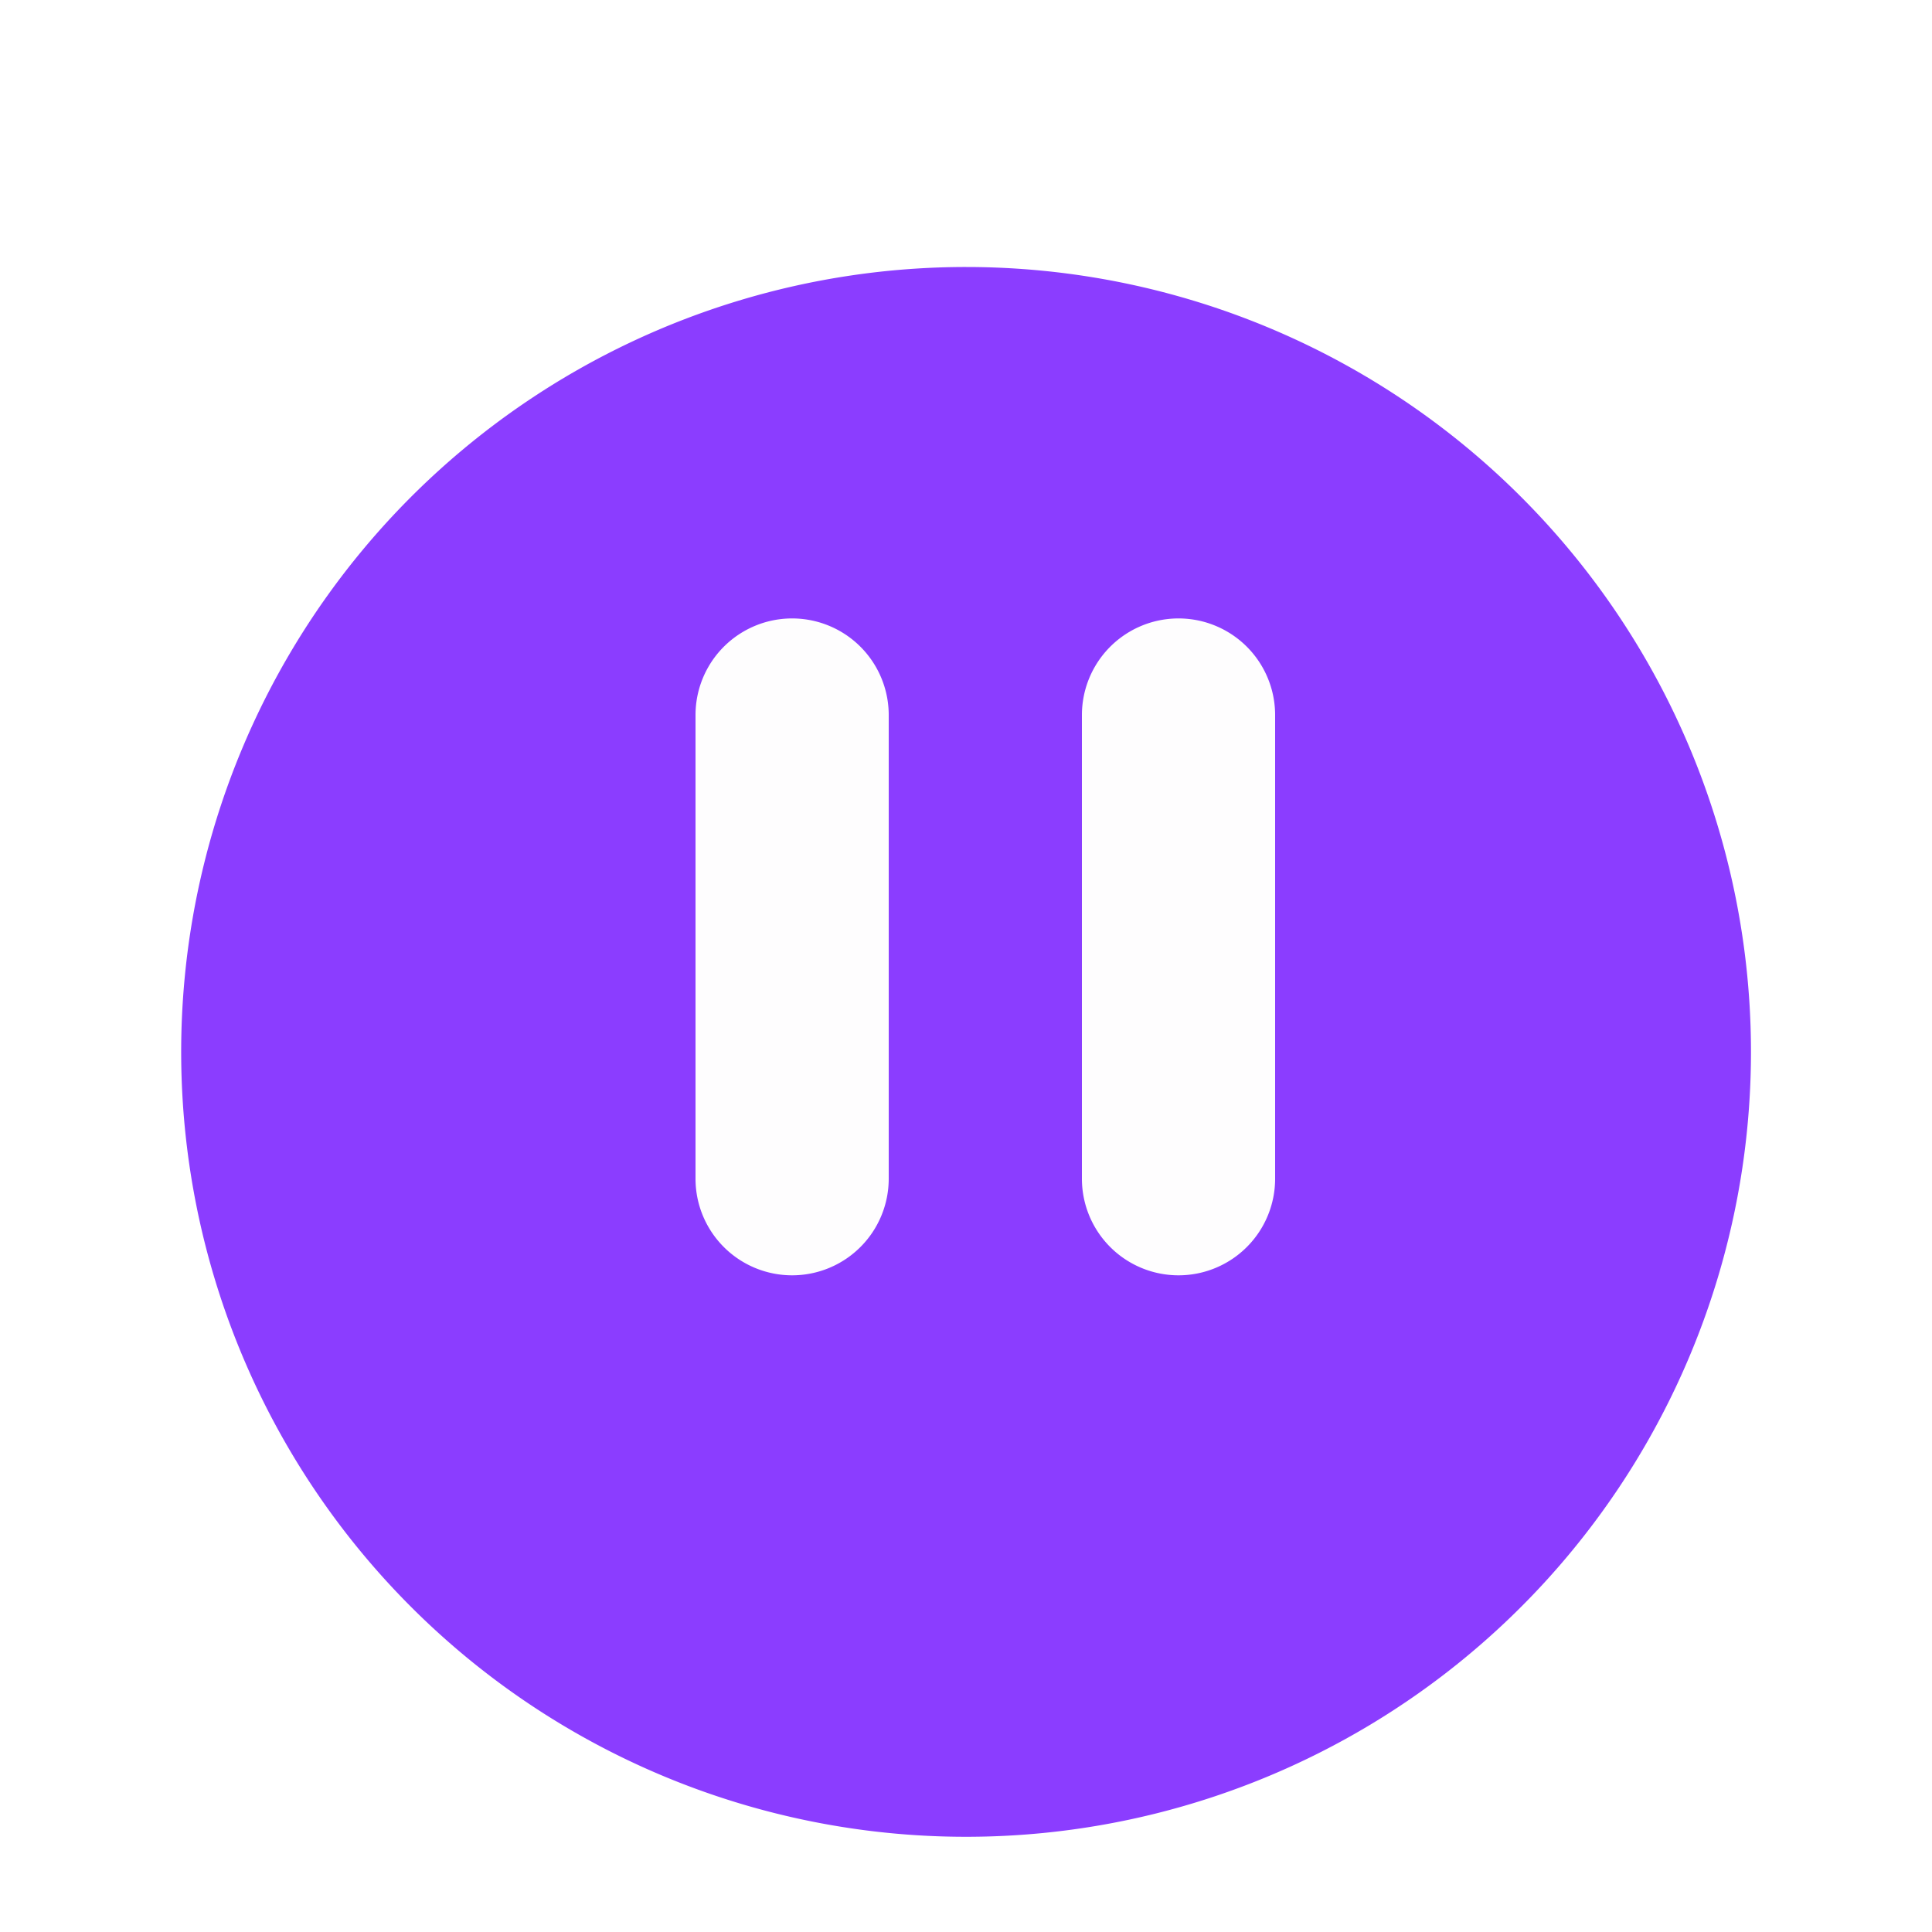 <svg xmlns="http://www.w3.org/2000/svg" xmlns:xlink="http://www.w3.org/1999/xlink" width="50" height="50" viewBox="0 0 50 50">
  <defs>
    <clipPath id="clip-path">
      <rect id="Rectangle_31790" data-name="Rectangle 31790" width="50" height="50" fill="#fff" stroke="#707070" stroke-width="1"/>
    </clipPath>
    <filter id="Path_175362" x="-4.313" y="-2.094" width="58.625" height="58.625" filterUnits="userSpaceOnUse">
      <feOffset dy="3" input="SourceAlpha"/>
      <feGaussianBlur stdDeviation="3" result="blur"/>
      <feFlood flood-opacity="0.122"/>
      <feComposite operator="in" in2="blur"/>
      <feComposite in="SourceGraphic"/>
    </filter>
  </defs>
  <g id="btn_play_normal" clip-path="url(#clip-path)">
    <g transform="matrix(1, 0, 0, 1, 0, 0)" filter="url(#Path_175362)">
      <path id="Path_175362-2" data-name="Path 175362" d="M20.313,0A20.313,20.313,0,1,0,40.625,20.313,20.313,20.313,0,0,0,20.313,0Z" transform="translate(4.69 3.91)" fill="#8b3dff"/>
    </g>
    <path id="Path_178883" data-name="Path 178883" d="M525.5,351.1a2.5,2.5,0,0,1-2.5-2.5v-12a2.5,2.5,0,0,1,5,0v12A2.5,2.5,0,0,1,525.5,351.1Zm-10,0a2.5,2.5,0,0,1-2.5-2.5v-12a2.5,2.5,0,0,1,5,0v12A2.5,2.5,0,0,1,515.5,351.1Z" transform="translate(-495 -318.095)" fill="#fefdfe"/>
  </g>
</svg>
